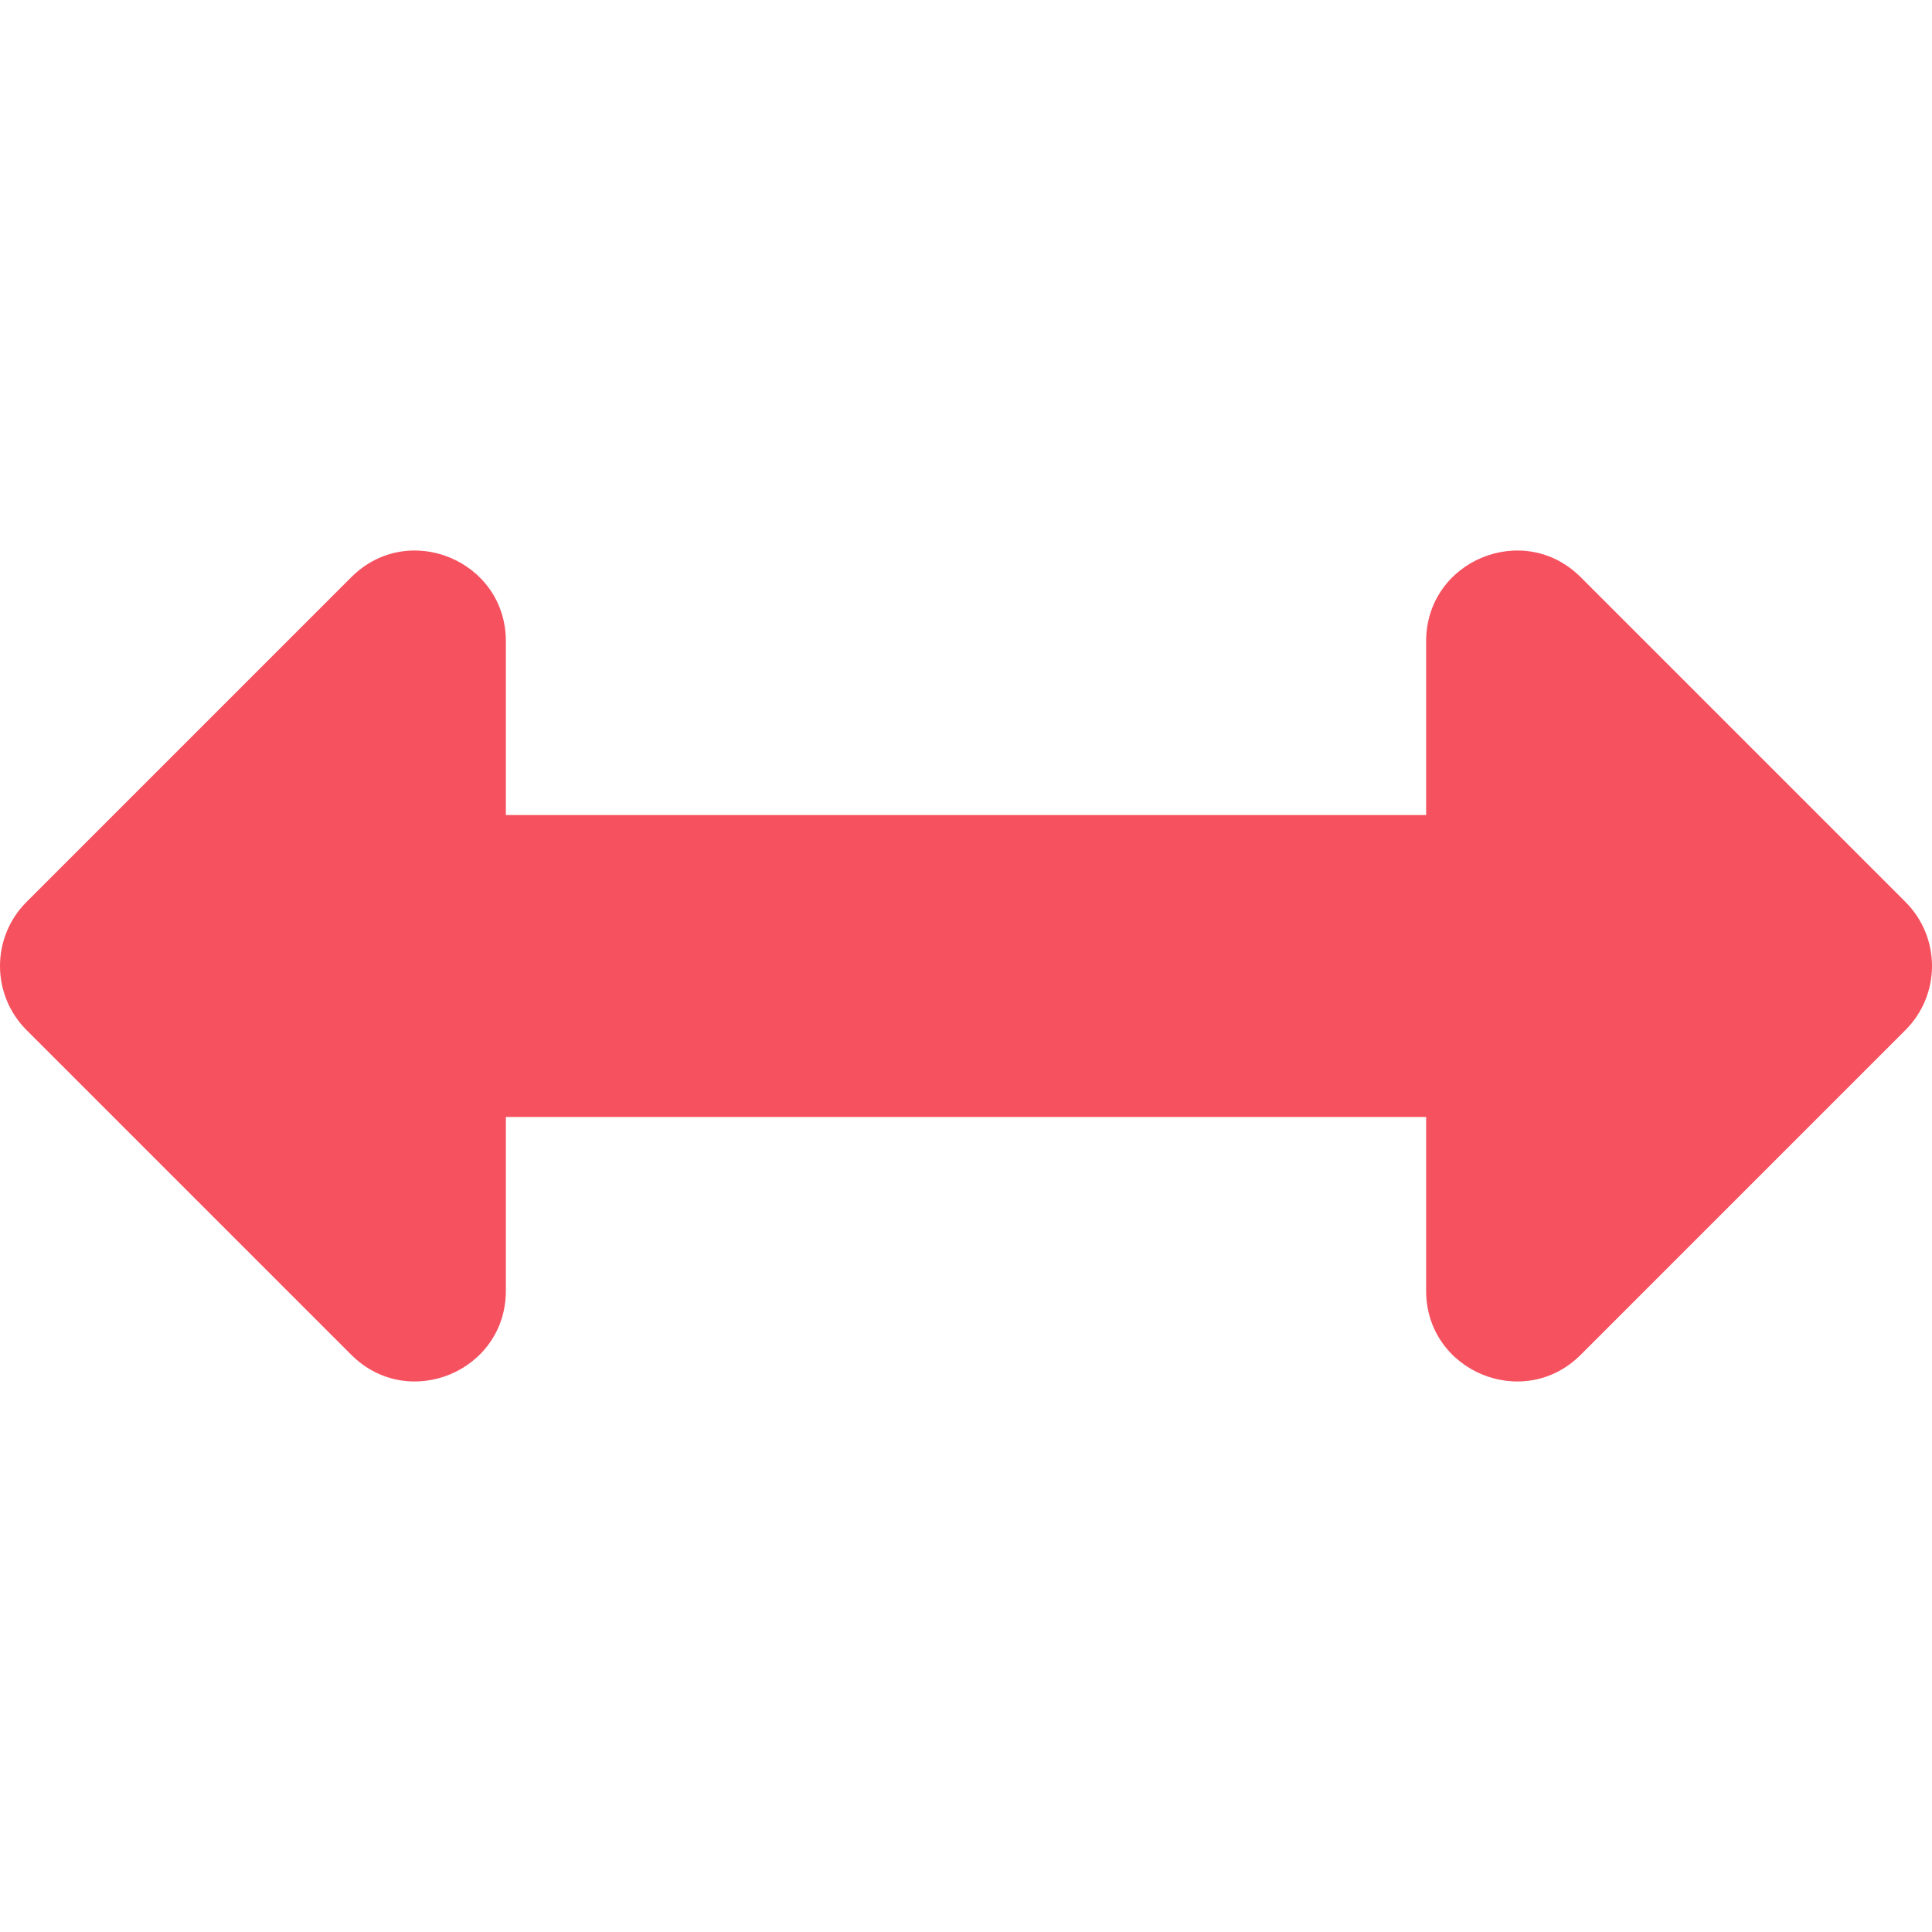 <svg class="svg-inline--fa fa-arrows-alt-h fa-w-16" aria-hidden="true" data-prefix="fas" data-icon="arrows-alt-h" role="img" xmlns="http://www.w3.org/2000/svg" viewBox="0 0 512 512" data-fa-i2svg=""><path fill="#f6515f" d="M377.941 169.941V216H134.059v-46.059c0-21.382-25.851-32.09-40.971-16.971L7.029 239.029c-9.373 9.373-9.373 24.568 0 33.941l86.059 86.059c15.119 15.119 40.971 4.411 40.971-16.971V296h243.882v46.059c0 21.382 25.851 32.09 40.971 16.971l86.059-86.059c9.373-9.373 9.373-24.568 0-33.941l-86.059-86.059c-15.119-15.12-40.971-4.412-40.971 16.97z"></path></svg>